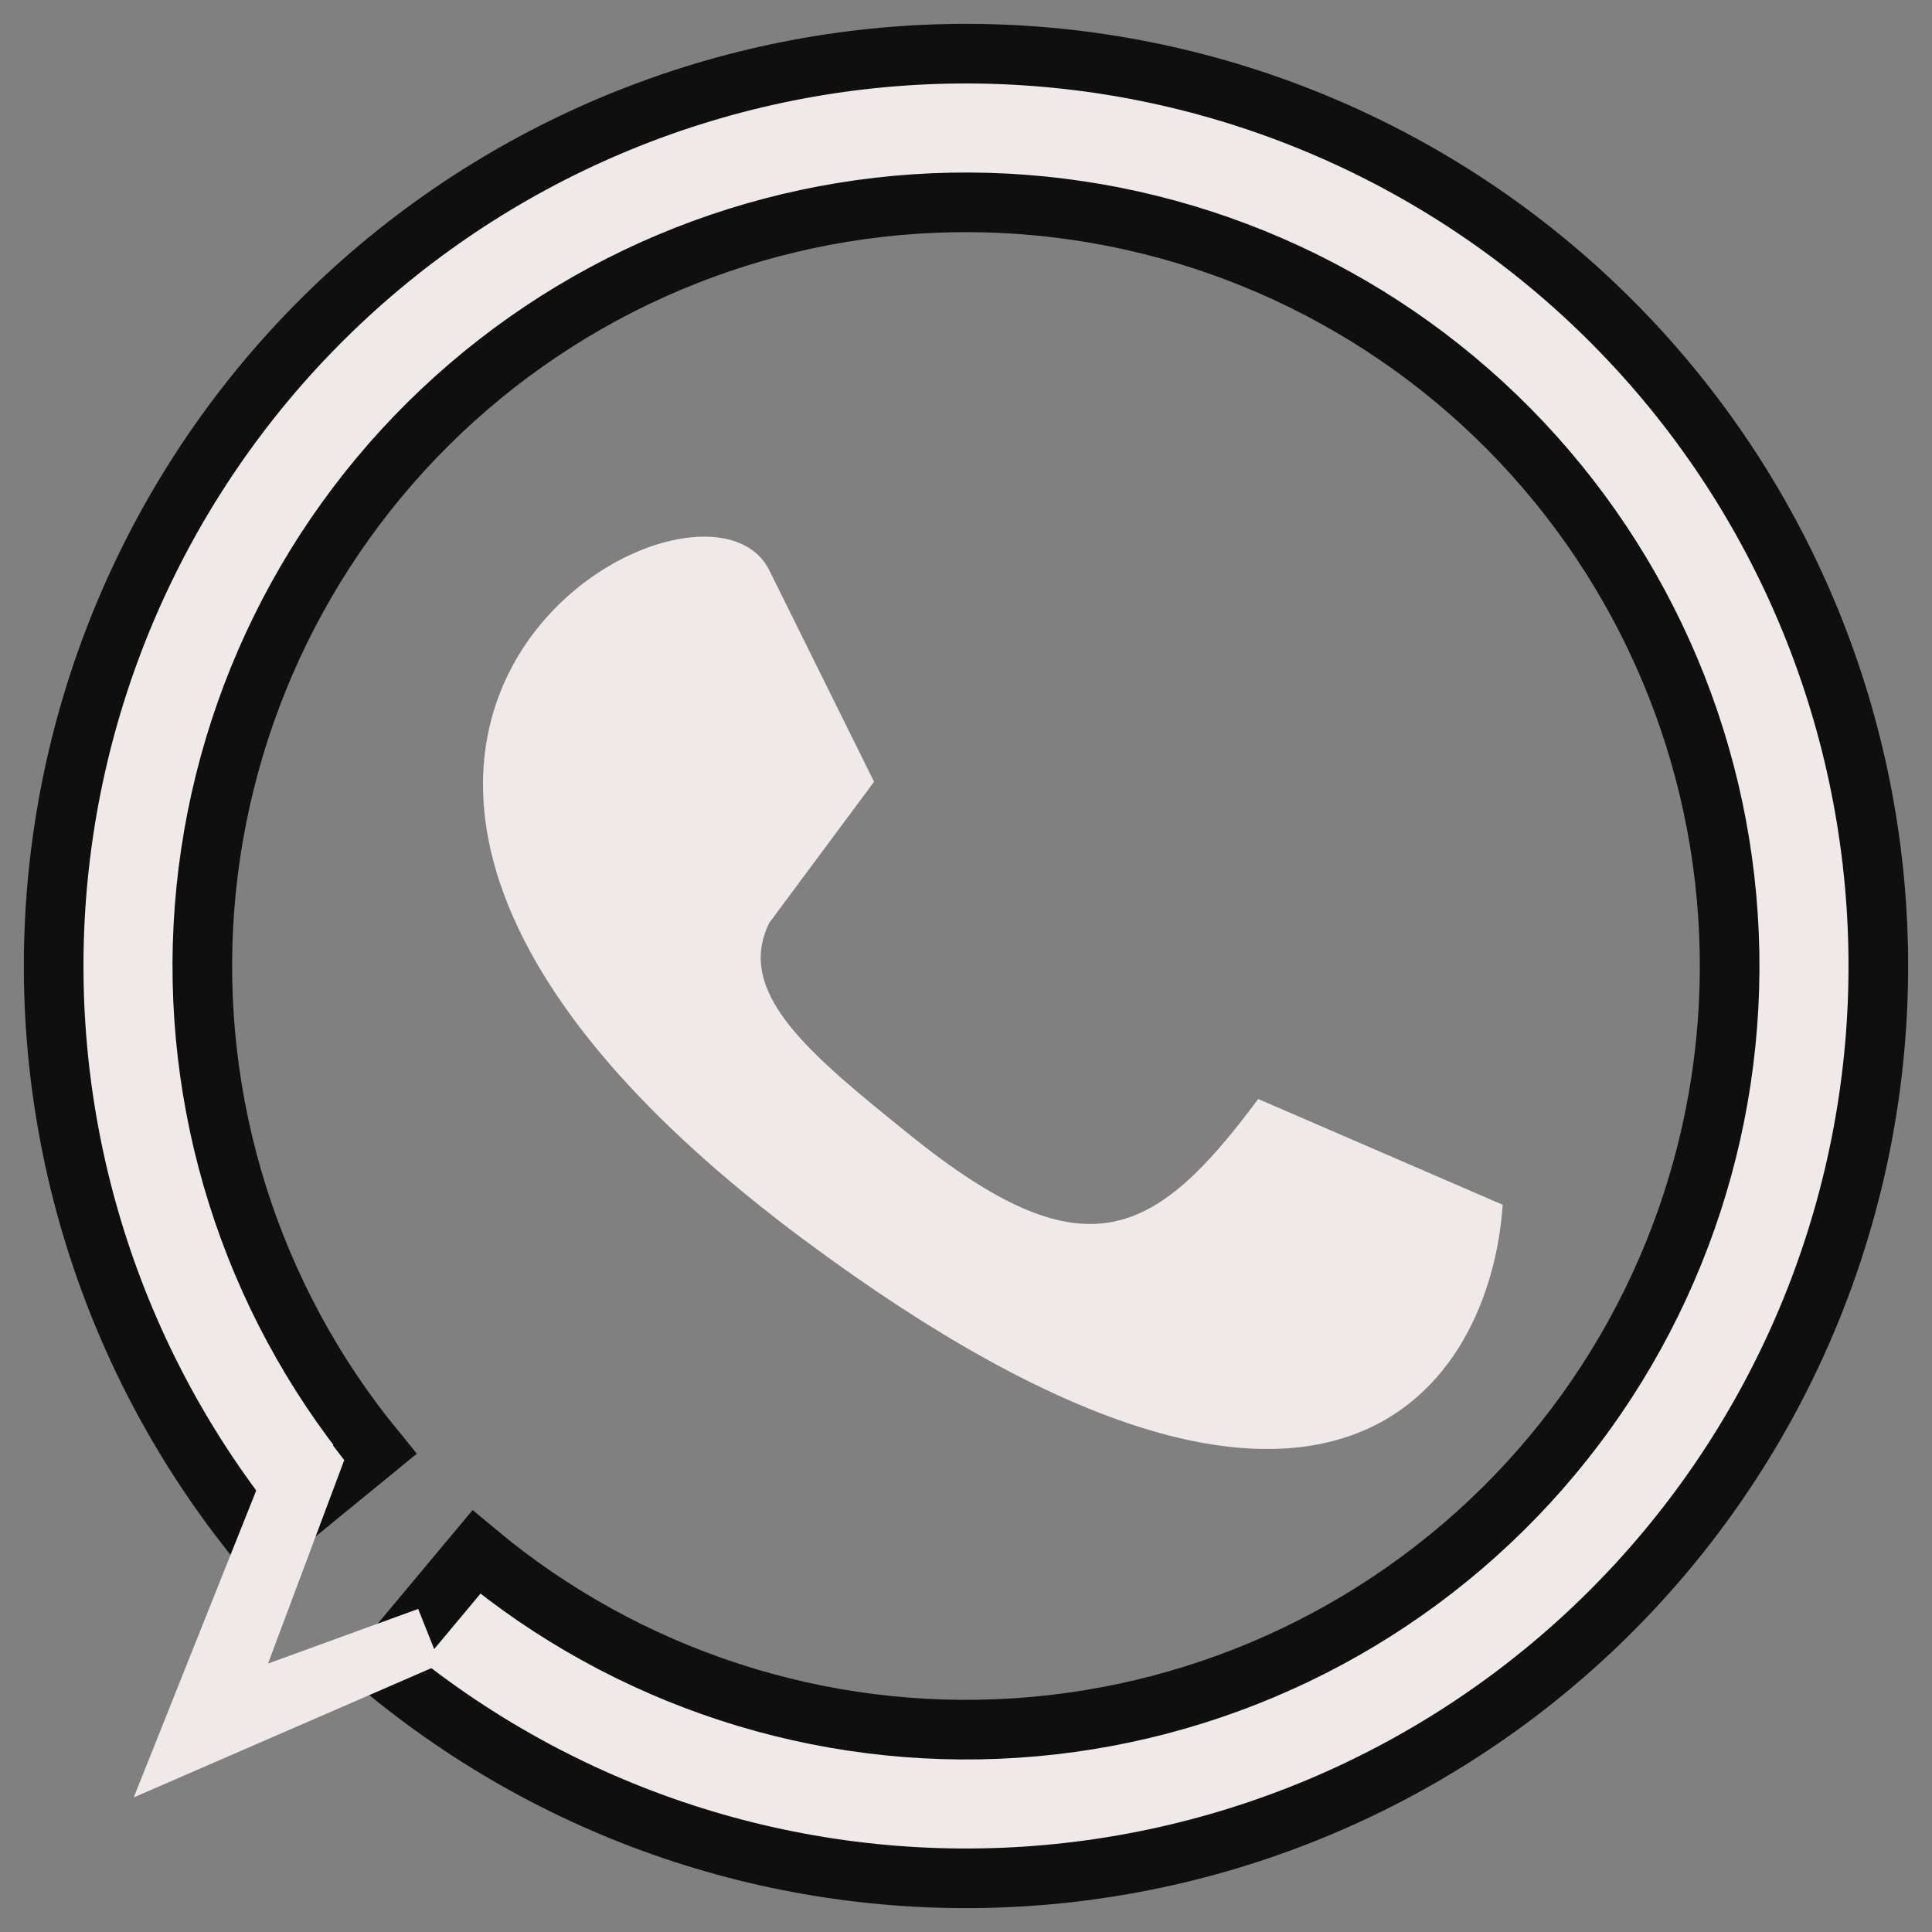 <?xml version="1.0" encoding="UTF-8"?> <svg xmlns="http://www.w3.org/2000/svg" width="36" height="36" viewBox="0 0 36 36" fill="none"><rect x="0" y="0" width="36" height="36" fill="#808080" stroke="none"/><g clip-path="url(#clip0_775_6)"><path d="M4.841 28.763C2.075 25.381 0.717 21.064 1.049 16.707C1.382 12.35 3.379 8.288 6.626 5.365C9.874 2.442 14.123 0.881 18.49 1.007C22.858 1.133 27.009 2.936 30.083 6.042C33.157 9.147 34.916 13.317 34.997 17.686C35.078 22.055 33.473 26.287 30.516 29.504C27.559 32.721 23.477 34.676 19.117 34.963C14.757 35.25 10.454 33.848 7.101 31.046L8.877 28.92C11.684 31.265 15.286 32.439 18.935 32.199C22.585 31.959 26.002 30.322 28.477 27.63C30.952 24.937 32.295 21.394 32.227 17.737C32.16 14.08 30.687 10.59 28.114 7.99C25.541 5.391 22.066 3.882 18.41 3.776C14.754 3.671 11.198 4.977 8.48 7.424C5.761 9.871 4.09 13.271 3.811 16.918C3.533 20.564 4.67 24.178 6.986 27.009L4.841 28.763Z" fill="#EFEAE9" stroke="#0F0F0F" stroke-width="1.111"></path><path d="M16.287 14.567L14.335 10.627C13.034 8 2.623 13.911 14.986 23.105C24.877 30.461 27.783 25.732 28 22.449L23.445 20.478C21.493 23.105 20.192 23.762 16.938 21.135C15.106 19.655 13.685 18.508 14.335 17.195L16.287 14.567Z" fill="#EFEAE9"></path><path d="M5.184 31.52L7.982 30.502L3.508 32.445L5.638 27.108L5.786 27.301L4.474 30.803L4.051 31.933L5.184 31.52Z" fill="#040608" stroke="#EFEAE9" stroke-width="1.111"></path></g><defs><clipPath id="clip0_775_6"><rect width="36" height="36" fill="white"></rect></clipPath></defs></svg> 